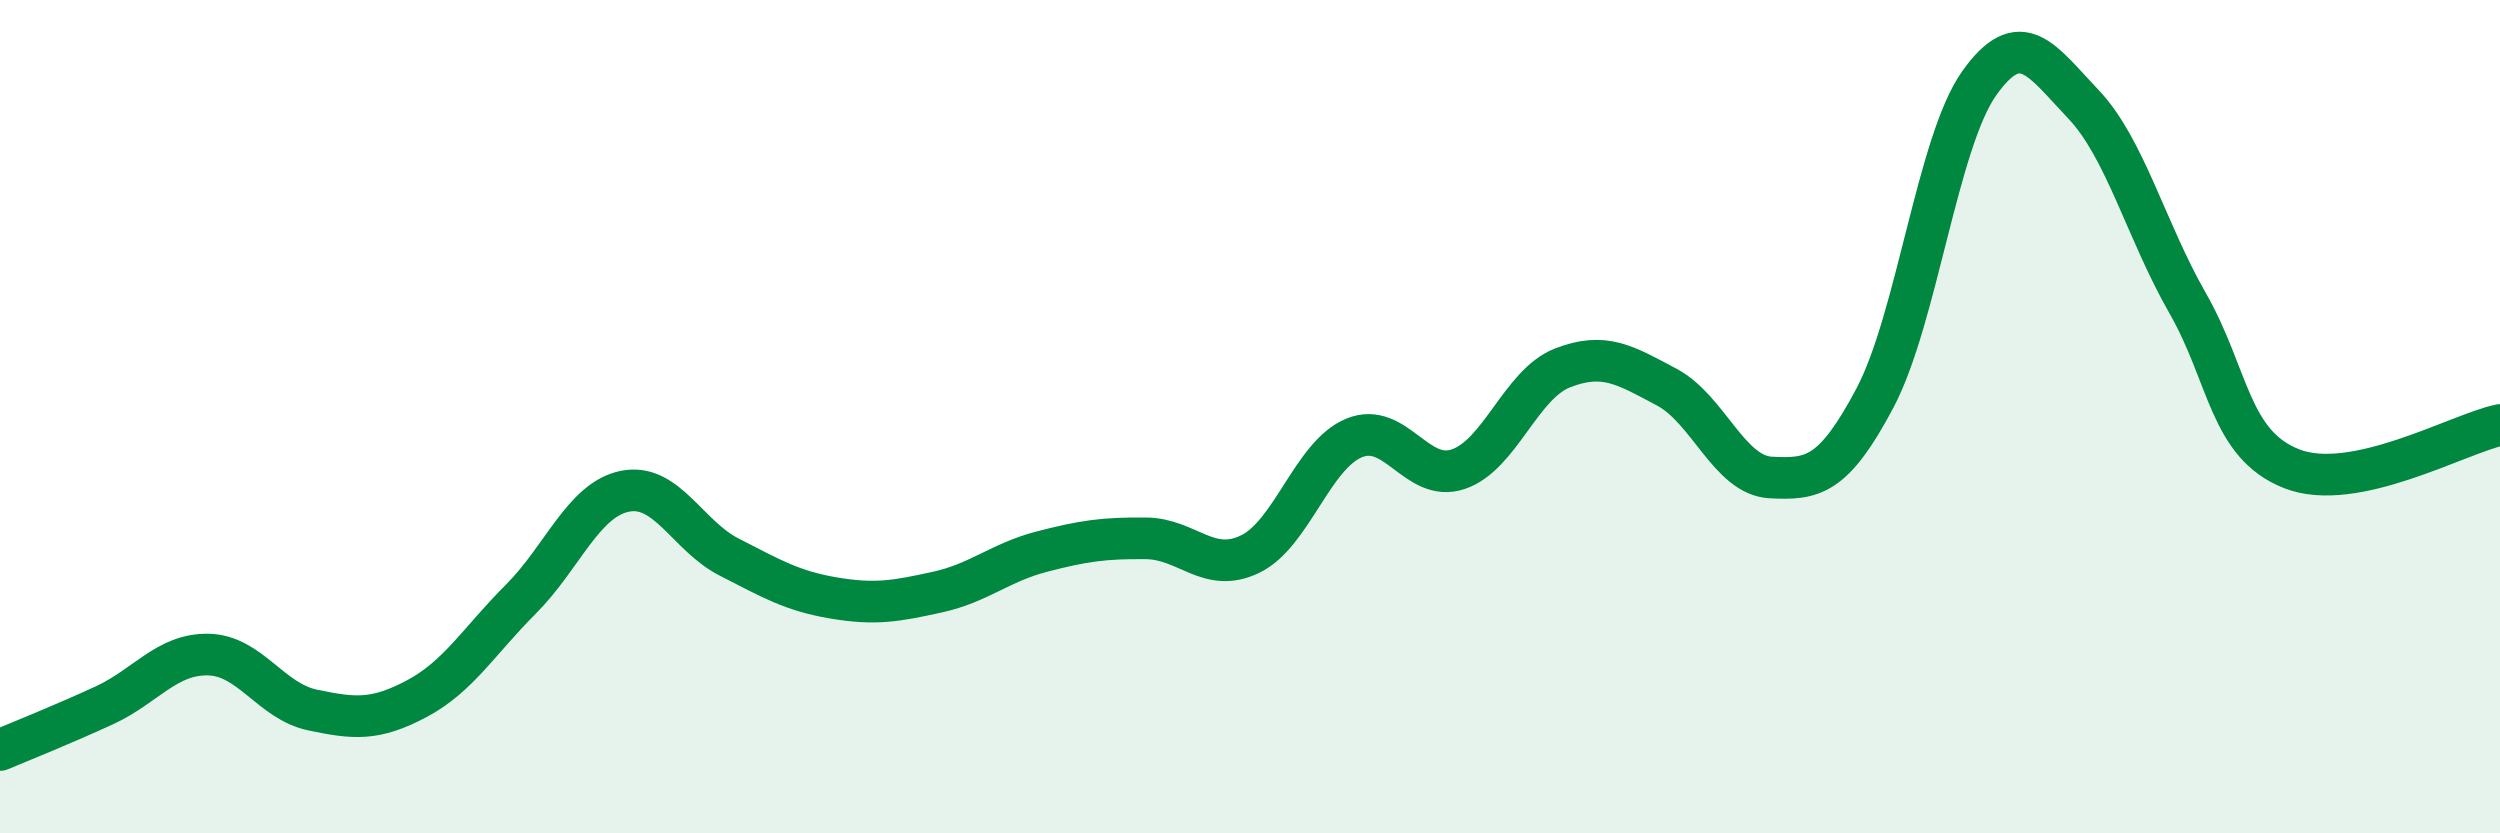 
    <svg width="60" height="20" viewBox="0 0 60 20" xmlns="http://www.w3.org/2000/svg">
      <path
        d="M 0,18 C 0.5,17.79 1.5,17.39 2.5,16.93 C 3.5,16.47 4,15.69 5,15.71 C 6,15.73 6.5,16.83 7.5,17.04 C 8.5,17.25 9,17.3 10,16.77 C 11,16.24 11.5,15.38 12.5,14.38 C 13.5,13.38 14,11.99 15,11.79 C 16,11.59 16.5,12.86 17.5,13.37 C 18.5,13.88 19,14.18 20,14.35 C 21,14.52 21.5,14.43 22.5,14.21 C 23.5,13.99 24,13.5 25,13.24 C 26,12.98 26.5,12.91 27.5,12.92 C 28.5,12.93 29,13.78 30,13.3 C 31,12.82 31.5,10.92 32.5,10.51 C 33.5,10.1 34,11.6 35,11.26 C 36,10.92 36.5,9.22 37.5,8.83 C 38.5,8.44 39,8.76 40,9.29 C 41,9.82 41.5,11.41 42.5,11.46 C 43.5,11.51 44,11.44 45,9.55 C 46,7.66 46.5,3.41 47.5,2 C 48.5,0.59 49,1.45 50,2.5 C 51,3.55 51.5,5.52 52.5,7.27 C 53.5,9.02 53.5,10.66 55,11.25 C 56.5,11.84 59,10.41 60,10.2L60 20L0 20Z"
        fill="#008740"
        opacity="0.1"
        stroke-linecap="round"
        stroke-linejoin="round"
      />
      <path
        d="M 0,18 C 0.5,17.79 1.5,17.39 2.5,16.93 C 3.5,16.47 4,15.69 5,15.71 C 6,15.73 6.5,16.83 7.5,17.04 C 8.5,17.25 9,17.3 10,16.77 C 11,16.24 11.5,15.38 12.5,14.38 C 13.5,13.38 14,11.99 15,11.79 C 16,11.59 16.5,12.86 17.5,13.37 C 18.5,13.88 19,14.18 20,14.35 C 21,14.52 21.5,14.43 22.5,14.21 C 23.5,13.99 24,13.5 25,13.24 C 26,12.98 26.5,12.91 27.5,12.92 C 28.5,12.93 29,13.78 30,13.3 C 31,12.82 31.5,10.92 32.5,10.51 C 33.5,10.1 34,11.6 35,11.26 C 36,10.92 36.5,9.22 37.5,8.83 C 38.5,8.44 39,8.76 40,9.29 C 41,9.82 41.5,11.41 42.5,11.46 C 43.5,11.51 44,11.44 45,9.55 C 46,7.66 46.5,3.41 47.5,2 C 48.5,0.59 49,1.45 50,2.5 C 51,3.55 51.5,5.52 52.5,7.27 C 53.5,9.02 53.5,10.66 55,11.25 C 56.5,11.84 59,10.41 60,10.2"
        stroke="#008740"
        stroke-width="1"
        fill="none"
        stroke-linecap="round"
        stroke-linejoin="round"
      />
    </svg>
  